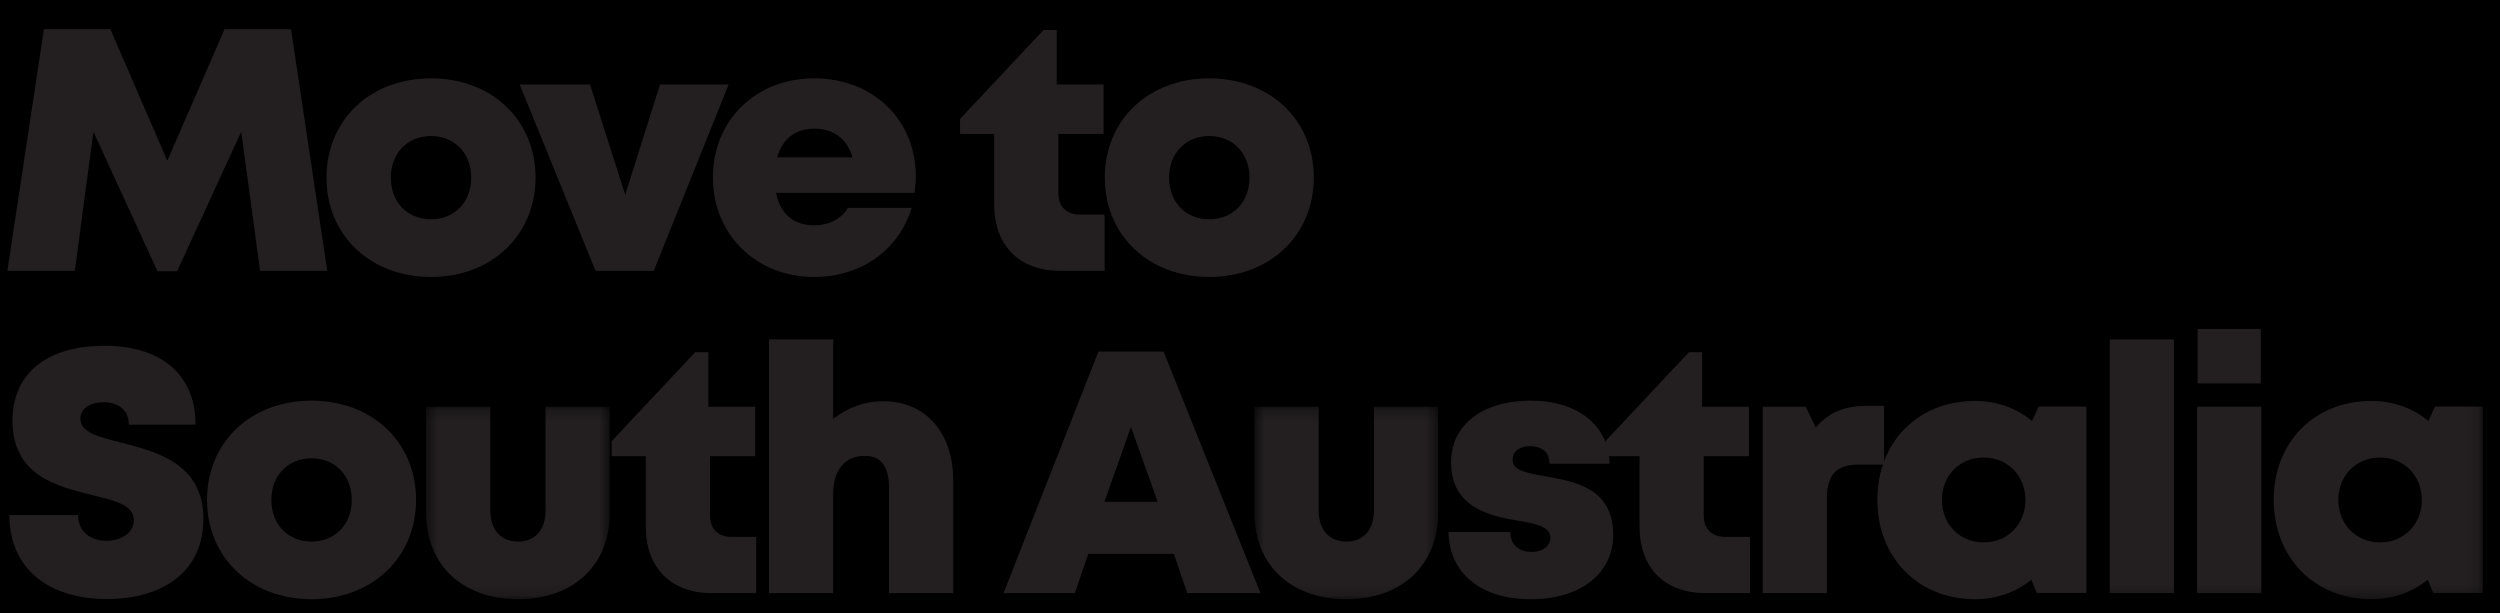 <?xml version="1.0" encoding="UTF-8"?>
<svg width="216px" height="53px" viewBox="0 0 216 53" version="1.1" xmlns="http://www.w3.org/2000/svg" xmlns:xlink="http://www.w3.org/1999/xlink">
    <title>MTSA LOGO B</title>
    <defs>
        <filter id="filter-1">
            <feColorMatrix in="SourceGraphic" type="matrix" values="0 0 0 0 1 0 0 0 0 1 0 0 0 0 1 0 0 0 1 0"></feColorMatrix>
        </filter>
        <polygon id="path-2" points="0.479 1.218 16.348 1.218 16.348 17.85 0.479 17.85"></polygon>
        <polygon id="path-4" points="0.647 1.218 16.516 1.218 16.516 17.85 0.647 17.85"></polygon>
        <polygon id="path-6" points="0 49.725 213.883 49.725 213.883 0.476 0 0.476"></polygon>
    </defs>
    <g id="Templates" stroke="none" stroke-width="1" fill="none" fill-rule="evenodd">
        <g id="DIS-Immigration-SA---Desktop-Concept---Home-Page" transform="translate(-259, -3648)">
            <g id="FOOTER" transform="translate(-2.001, 3580.5)">
                <rect id="Rectangle" fill="#000000" x="0" y="0" width="1442" height="524"></rect>
                <g filter="url(#filter-1)" id="MTSA-LOGO-B">
                    <g transform="translate(261.638, 68.75)">
                        <polygon id="Fill-1" fill="#231F20" points="18.765 1.275 13.817 12.635 8.902 1.275 3.158 1.275 -0 22.153 5.828 22.153 7.434 10.134 12.969 22.187 14.667 22.187 20.205 10.128 21.835 22.153 27.637 22.153 24.509 1.275"></polygon>
                        <g id="Group-40" transform="translate(0, 0.799)">
                            <path d="M40.077,13.3 C40.077,11.184 38.626,9.704 36.602,9.704 C34.58,9.704 33.13,11.171 33.13,13.3 C33.13,15.43 34.58,16.897 36.602,16.897 C38.626,16.897 40.077,15.43 40.077,13.3 M27.573,13.3 C27.573,8.307 31.352,4.721 36.602,4.721 C41.837,4.721 45.633,8.307 45.633,13.3 C45.633,18.275 41.837,21.88 36.602,21.88 C31.352,21.88 27.573,18.275 27.573,13.3" id="Fill-2" fill="#231F20"></path>
                            <polygon id="Fill-4" fill="#231F20" points="62.319 5.248 55.845 21.353 50.819 21.353 44.259 5.248 50.338 5.248 53.38 14.785 56.391 5.248"></polygon>
                            <path d="M66.514,11.545 L73.024,11.545 C72.539,9.934 71.378,9.067 69.704,9.067 C68.088,9.067 66.964,9.945 66.514,11.545 L66.514,11.545 Z M78.49,13.149 C78.49,13.633 78.447,14.119 78.376,14.616 L66.417,14.616 C66.779,16.464 67.954,17.419 69.704,17.419 C71.001,17.419 72.083,16.851 72.616,15.909 L78.136,15.909 C77.004,19.585 73.746,21.88 69.704,21.88 C64.681,21.88 60.958,18.209 60.958,13.288 C60.958,8.351 64.65,4.72 69.704,4.72 C74.896,4.72 78.49,8.424 78.49,13.147 L78.49,13.149 Z" id="Fill-6" fill="#231F20"></path>
                            <path d="M94.802,16.494 L94.802,21.353 L90.986,21.353 C87.425,21.353 85.26,19.177 85.26,15.596 L85.26,9.52 L82.312,9.52 L82.312,8.223 L89.527,0.539 L90.667,0.539 L90.667,5.249 L94.714,5.249 L94.714,9.52 L90.806,9.52 L90.806,14.645 C90.806,15.798 91.504,16.494 92.673,16.494 L94.802,16.494 Z" id="Fill-8" fill="#231F20"></path>
                            <path d="M107.32,13.3 C107.32,11.184 105.868,9.704 103.846,9.704 C101.823,9.704 100.373,11.171 100.373,13.3 C100.373,15.43 101.823,16.897 103.846,16.897 C105.868,16.897 107.32,15.43 107.32,13.3 M94.817,13.3 C94.817,8.307 98.596,4.721 103.846,4.721 C109.08,4.721 112.876,8.307 112.876,13.3 C112.876,18.275 109.08,21.88 103.846,21.88 C98.596,21.88 94.817,18.275 94.817,13.3" id="Fill-10" fill="#231F20"></path>
                            <path d="M0.174,42.456 L6.107,42.456 C6.107,43.948 7.258,44.673 8.569,44.673 C9.774,44.673 10.925,44.032 10.925,42.892 C10.925,41.581 9.299,41.203 7.313,40.722 C4.294,39.971 0.442,39.047 0.442,34.293 C0.442,30.182 3.463,27.827 8.385,27.827 C13.391,27.827 16.261,30.396 16.261,34.644 L10.494,34.644 C10.494,33.323 9.509,32.705 8.318,32.705 C7.293,32.705 6.308,33.148 6.308,34.123 C6.308,35.31 7.882,35.7 9.848,36.194 C12.92,36.987 16.938,38.015 16.938,42.781 C16.938,47.34 13.434,49.707 8.587,49.707 C3.477,49.707 0.174,47.006 0.174,42.456" id="Fill-12" fill="#231F20"></path>
                            <path d="M29.755,41.145 C29.755,39.028 28.304,37.548 26.28,37.548 C24.258,37.548 22.808,39.016 22.808,41.145 C22.808,43.274 24.258,44.742 26.28,44.742 C28.304,44.742 29.755,43.274 29.755,41.145 M17.251,41.145 C17.251,36.152 21.03,32.565 26.28,32.565 C31.515,32.565 35.311,36.152 35.311,41.145 C35.311,46.12 31.515,49.724 26.28,49.724 C21.03,49.724 17.251,46.12 17.251,41.145" id="Fill-14" fill="#231F20"></path>
                            <g id="Group-18" transform="translate(35.7, 31.875)">
                                <mask id="mask-3" fill="white">
                                    <use xlink:href="#path-2"></use>
                                </mask>
                                <g id="Clip-17"></g>
                                <path d="M0.479,10.408 L0.479,1.218 L6.027,1.218 L6.027,10.168 C6.027,11.868 6.94,12.867 8.421,12.867 C9.904,12.867 10.802,11.85 10.802,10.168 L10.802,1.218 L16.348,1.218 L16.348,10.408 C16.348,14.915 13.18,17.85 8.421,17.85 C3.664,17.85 0.479,14.915 0.479,10.408" id="Fill-16" fill="#231F20" mask="url(#mask-3)"></path>
                            </g>
                            <path d="M64.701,44.339 L64.701,49.198 L60.885,49.198 C57.323,49.198 55.159,47.021 55.159,43.441 L55.159,37.364 L52.21,37.364 L52.21,36.068 L59.425,28.383 L60.566,28.383 L60.566,33.093 L64.612,33.093 L64.612,37.364 L60.705,37.364 L60.705,42.49 C60.705,43.642 61.402,44.339 62.572,44.339 L64.701,44.339 Z" id="Fill-19" fill="#231F20"></path>
                            <path d="M81.723,39.499 L81.723,49.197 L76.174,49.197 L76.174,40.144 C76.174,38.286 75.523,37.339 74.076,37.339 C72.398,37.339 71.35,38.53 71.35,40.597 L71.35,49.197 L65.804,49.197 L65.804,27.277 L71.35,27.277 L71.35,34.153 C72.536,33.198 74.045,32.616 75.649,32.616 C79.347,32.616 81.723,35.325 81.723,39.499" id="Fill-21" fill="#231F20"></path>
                            <path d="M97.077,34.837 L94.789,41.305 L99.386,41.305 L97.077,34.837 Z M100.788,45.807 L93.388,45.807 L92.232,49.197 L86.068,49.197 L94.269,28.321 L99.892,28.321 L108.271,49.197 L101.938,49.197 L100.788,45.807 Z" id="Fill-23" fill="#231F20"></path>
                            <g id="Group-27" transform="translate(107.1, 31.875)">
                                <mask id="mask-5" fill="white">
                                    <use xlink:href="#path-4"></use>
                                </mask>
                                <g id="Clip-26"></g>
                                <path d="M0.647,10.408 L0.647,1.218 L6.195,1.218 L6.195,10.168 C6.195,11.868 7.108,12.867 8.591,12.867 C10.074,12.867 10.97,11.85 10.97,10.168 L10.97,1.218 L16.516,1.218 L16.516,10.408 C16.516,14.915 13.349,17.85 8.591,17.85 C3.834,17.85 0.647,14.915 0.647,10.408" id="Fill-25" fill="#231F20" mask="url(#mask-5)"></path>
                            </g>
                            <path d="M131.623,49.725 C127.233,49.725 124.565,47.407 124.514,43.917 L129.853,43.917 C129.853,45.094 130.674,45.637 131.726,45.637 C132.537,45.637 133.306,45.223 133.306,44.39 C133.306,43.462 132.087,43.197 130.539,42.942 C128.042,42.537 124.732,41.783 124.732,37.876 C124.732,34.648 127.483,32.565 131.609,32.565 C135.71,32.565 138.369,34.746 138.432,38.01 L133.237,38.01 C133.237,36.981 132.546,36.503 131.541,36.503 C130.651,36.503 130.054,36.943 130.054,37.69 C130.054,38.606 131.285,38.819 132.816,39.092 C135.36,39.544 138.742,40.073 138.742,44.157 C138.742,47.522 135.901,49.725 131.621,49.725 L131.623,49.725 Z" id="Fill-28" fill="#231F20"></path>
                            <path d="M150.561,44.339 L150.561,49.198 L146.743,49.198 C143.182,49.198 141.019,47.021 141.019,43.441 L141.019,37.364 L138.07,37.364 L138.07,36.068 L145.285,28.383 L146.425,28.383 L146.425,33.093 L150.472,33.093 L150.472,37.364 L146.565,37.364 L146.565,42.49 C146.565,43.642 147.261,44.339 148.432,44.339 L150.561,44.339 Z" id="Fill-30" fill="#231F20"></path>
                            <path d="M162.149,33.015 L162.149,38.091 L159.997,38.091 C158.032,38.091 157.21,38.953 157.21,41.008 L157.21,49.197 L151.661,49.197 L151.661,33.093 L155.378,33.093 L156.243,34.88 C157.381,33.566 158.764,33.015 160.68,33.015 L162.149,33.015 Z" id="Fill-32" fill="#231F20"></path>
                            <path d="M174.358,41.14 C174.358,39.049 172.83,37.481 170.753,37.481 C168.662,37.481 167.147,39.049 167.147,41.14 C167.147,43.242 168.675,44.813 170.753,44.813 C172.83,44.813 174.358,43.242 174.358,41.14 L174.358,41.14 Z M179.635,33.076 L179.635,49.181 L175.344,49.181 L174.87,48.041 C173.552,49.11 171.881,49.724 170.011,49.724 C165.087,49.724 161.565,46.133 161.565,41.127 C161.565,36.139 165.087,32.59 170.011,32.59 C171.907,32.59 173.601,33.223 174.931,34.32 L175.5,33.076 L179.635,33.076 Z" id="Fill-34" fill="#231F20"></path>
                            <mask id="mask-7" fill="white">
                                <use xlink:href="#path-6"></use>
                            </mask>
                            <g id="Clip-37"></g>
                            <polygon id="Fill-36" fill="#231F20" mask="url(#mask-7)" points="181.644 49.197 187.192 49.197 187.192 27.277 181.644 27.277"></polygon>
                            <path d="M189.234,31.077 L194.696,31.077 L194.696,26.37 L189.234,26.37 L189.234,31.077 Z M189.192,49.197 L194.74,49.197 L194.74,33.091 L189.192,33.091 L189.192,49.197 Z" id="Fill-38" fill="#231F20" mask="url(#mask-7)"></path>
                            <path d="M208.606,41.14 C208.606,39.049 207.078,37.481 205.001,37.481 C202.91,37.481 201.396,39.049 201.396,41.14 C201.396,43.242 202.923,44.813 205.001,44.813 C207.078,44.813 208.606,43.242 208.606,41.14 L208.606,41.14 Z M213.883,33.076 L213.883,49.181 L209.593,49.181 L209.118,48.041 C207.8,49.11 206.13,49.724 204.259,49.724 C199.335,49.724 195.814,46.133 195.814,41.127 C195.814,36.139 199.335,32.59 204.259,32.59 C206.155,32.59 207.85,33.223 209.179,34.32 L209.748,33.076 L213.883,33.076 Z" id="Fill-39" fill="#231F20" mask="url(#mask-7)"></path>
                        </g>
                    </g>
                </g>
            </g>
        </g>
    </g>
</svg>